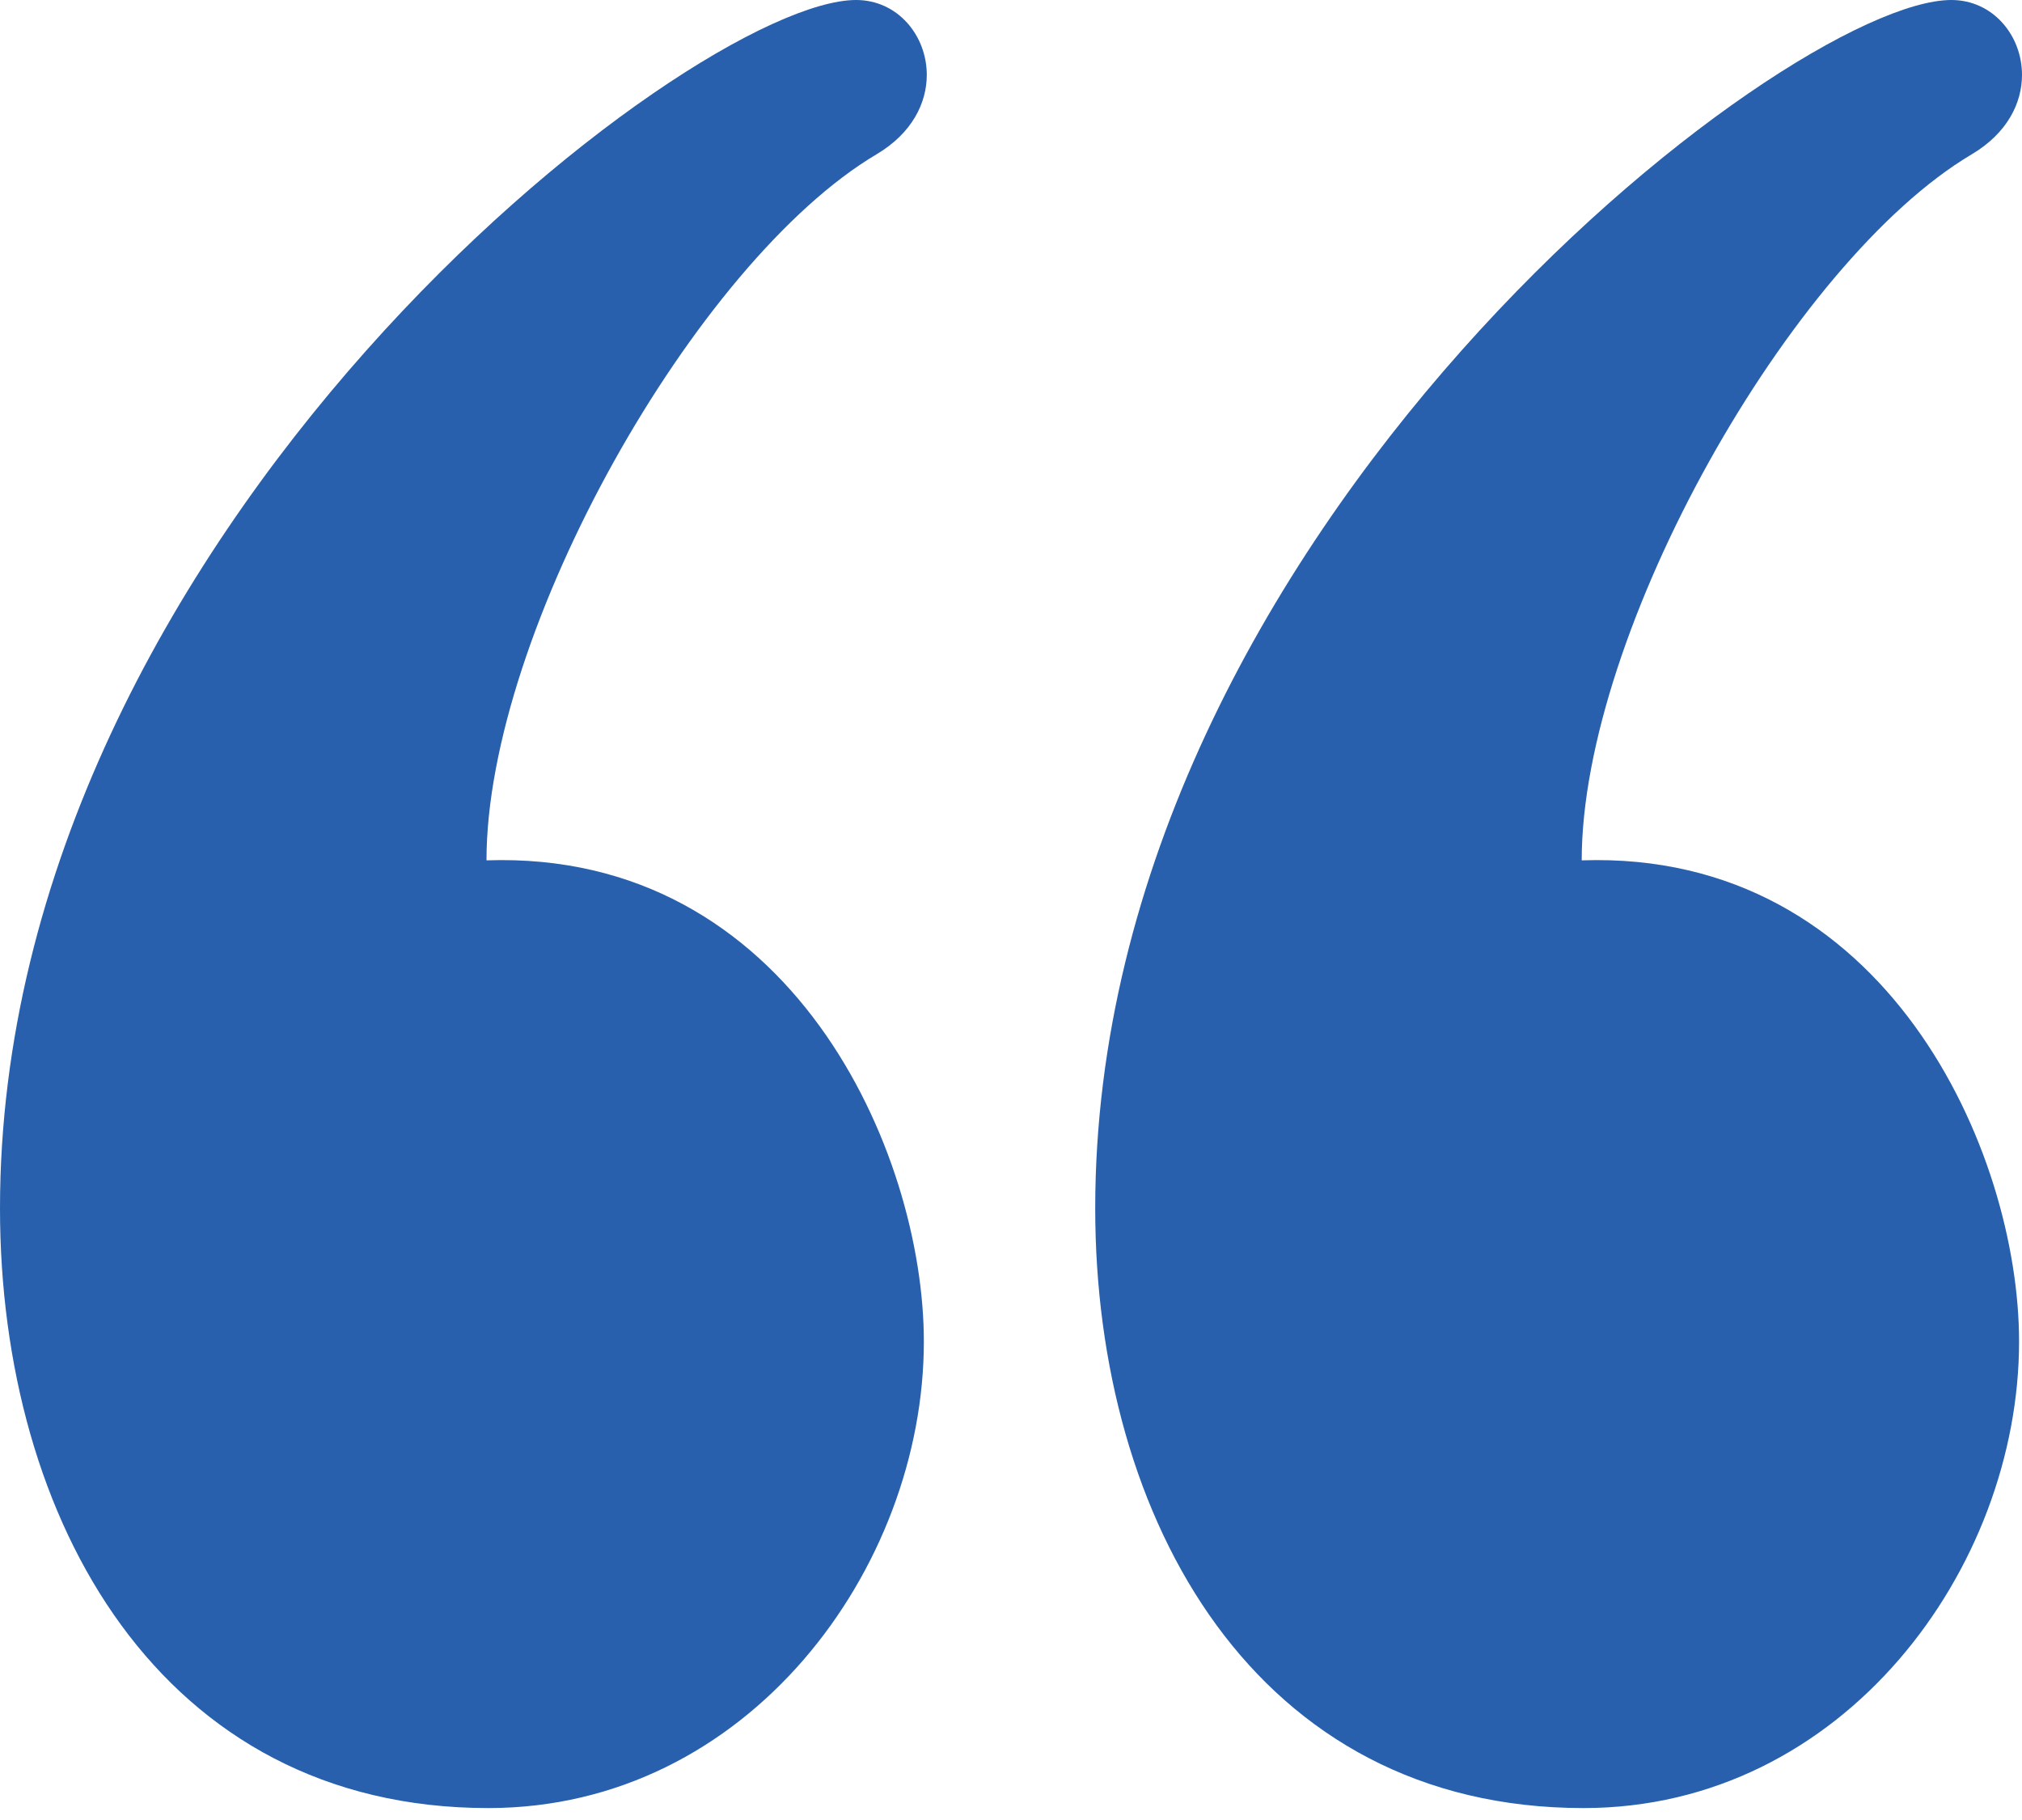 <svg xmlns="http://www.w3.org/2000/svg" width="20" height="18" fill="none"><path fill="#2860AD" d="M19.301 0c.411 0 .699.35.699.741 0 .277-.145.576-.497.785-1.788 1.06-3.858 4.723-3.858 6.983 3.016-.103 4.326 2.885 4.326 4.759 0 2.243-1.738 4.614-4.308 4.614-3.24 0-4.83-2.846-4.83-5.931C10.833 5.267 17.667 0 19.301 0M8.468 0c.41 0 .699.35.699.741 0 .277-.145.576-.497.785-1.788 1.06-3.858 4.723-3.858 6.983 3.016-.103 4.326 2.885 4.326 4.759 0 2.243-1.739 4.614-4.308 4.614-3.241 0-4.83-2.846-4.83-5.931C0 5.267 6.833 0 8.468 0"/></svg>